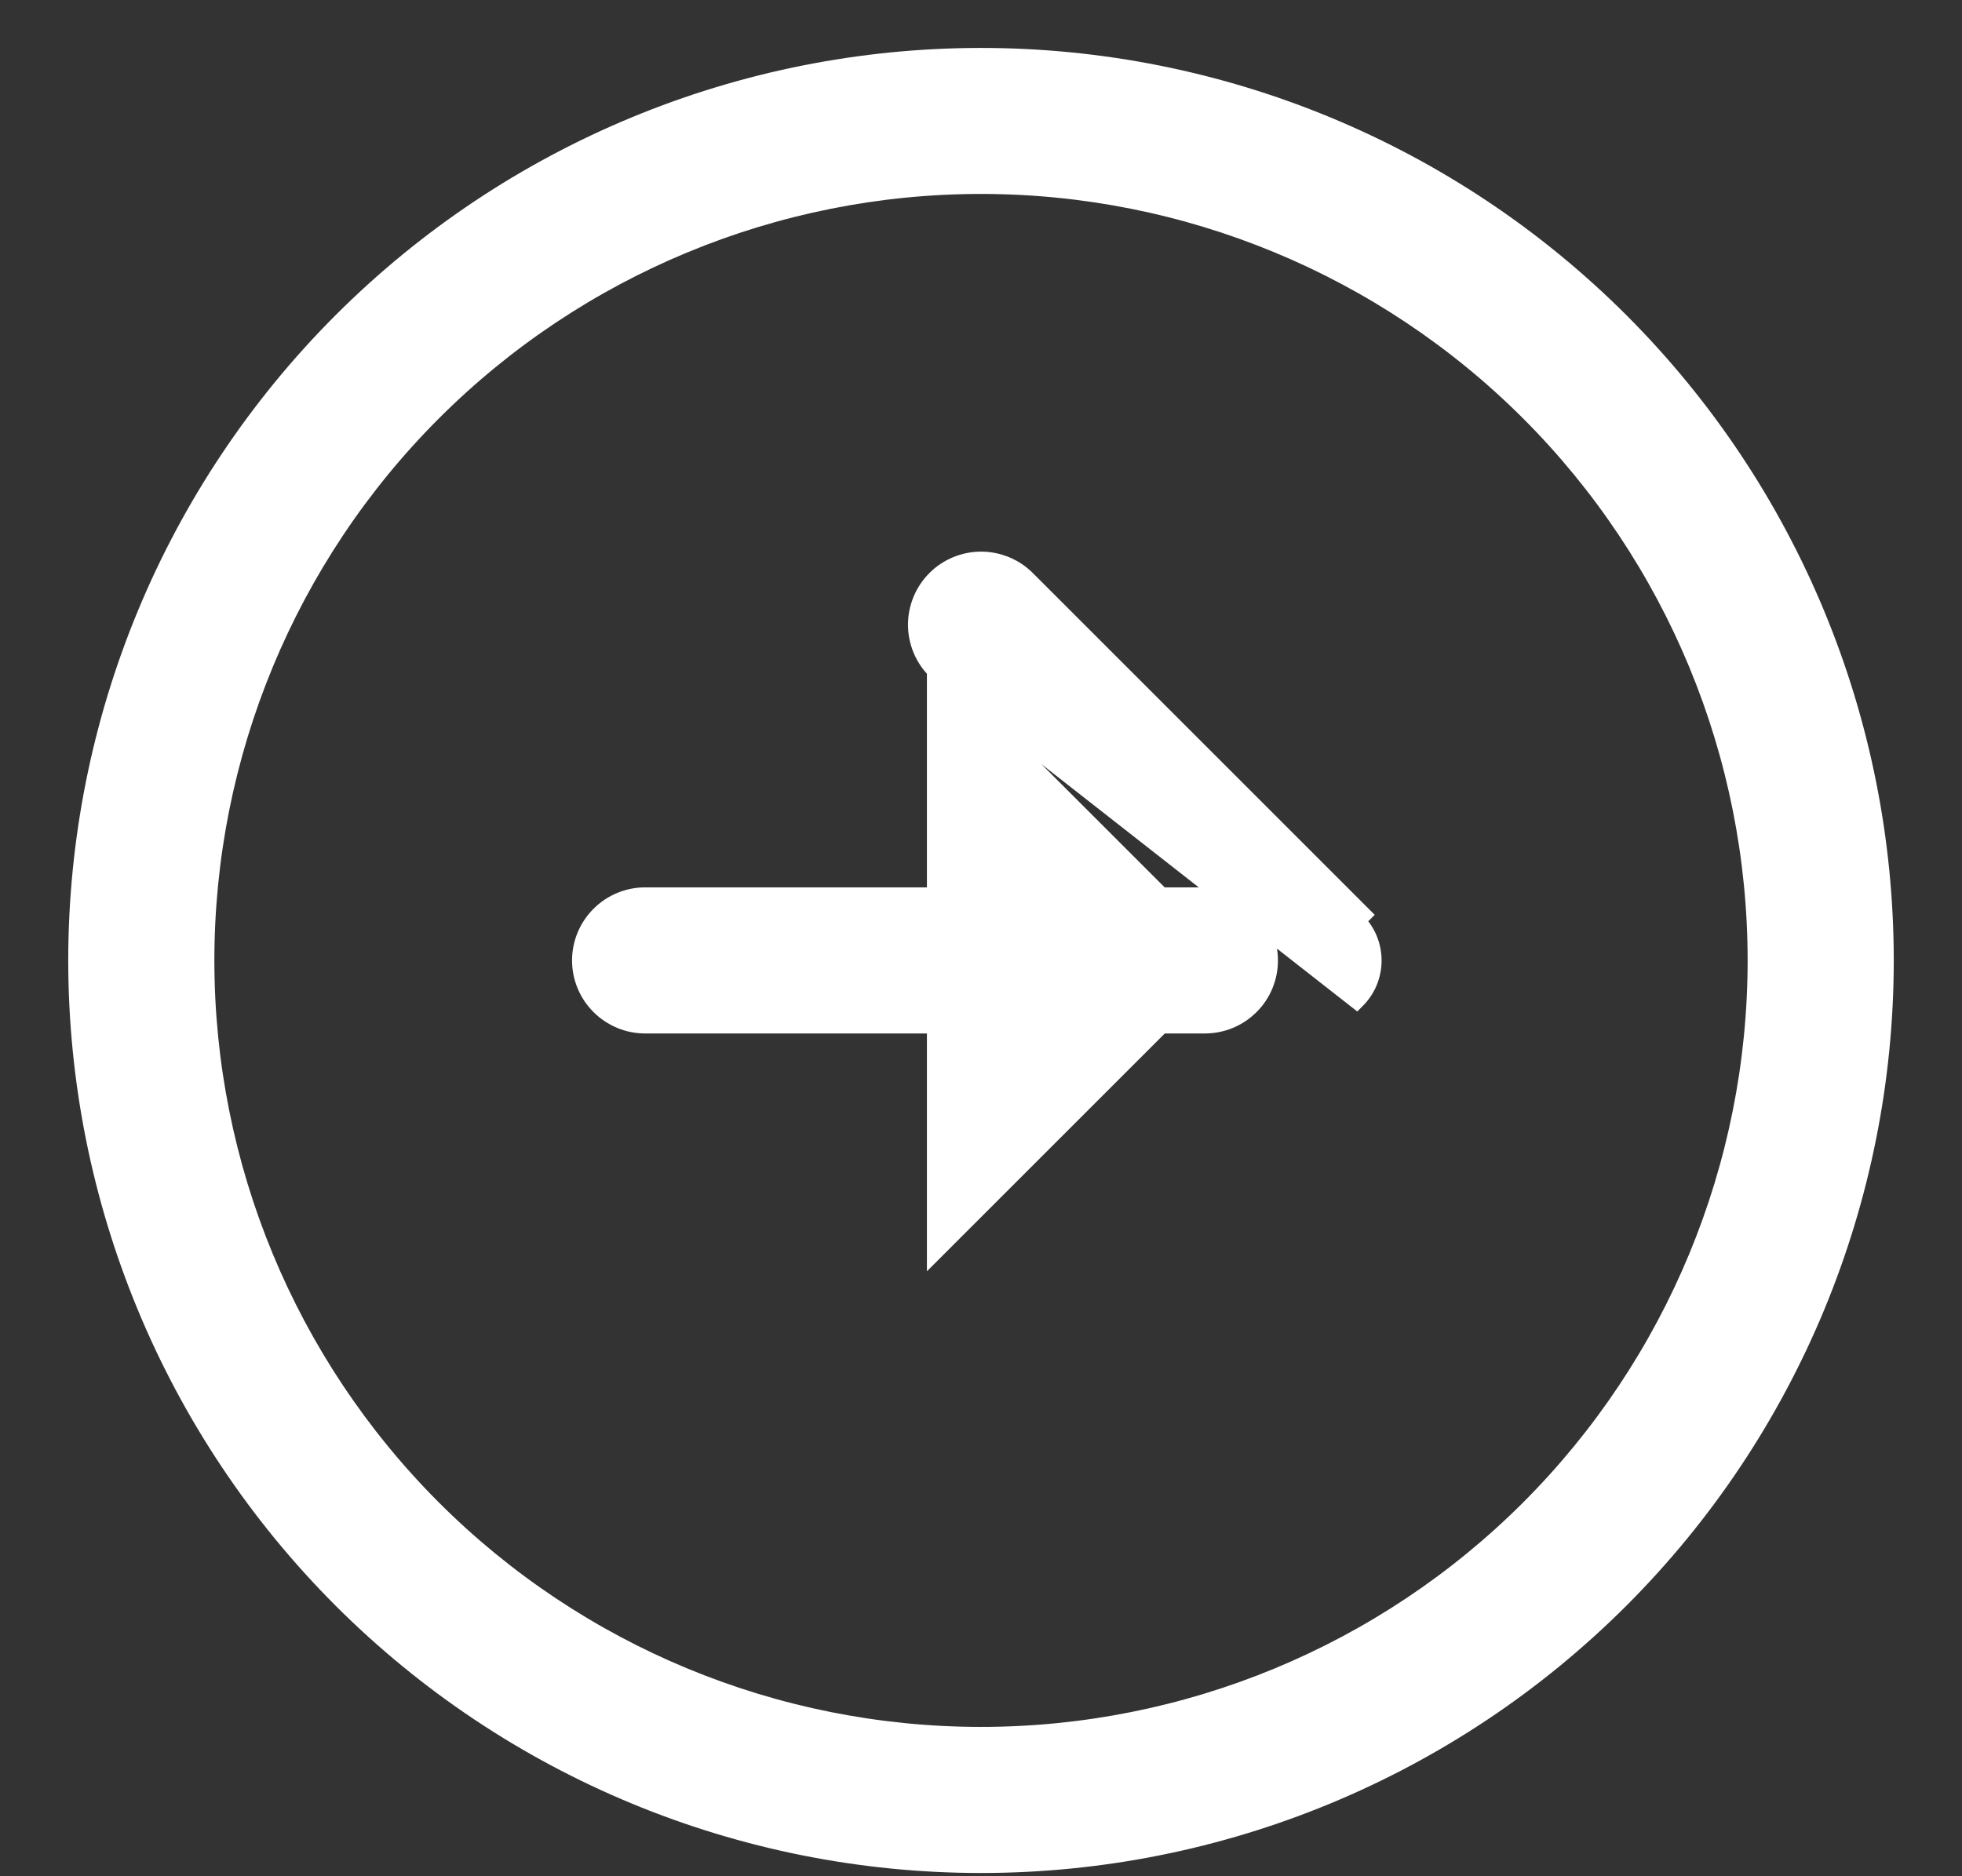 <svg width="23" height="22" viewBox="0 0 23 22" fill="none" xmlns="http://www.w3.org/2000/svg">
<rect x="0" y="0" width="23" height="22" fill="#333333" stroke="none"/>
<path d="M17.926 17.688C16.222 19.392 13.91 20.349 11.5 20.349C9.09 20.349 6.778 19.392 5.074 17.688C3.37 15.983 2.413 13.672 2.413 11.262C2.413 8.852 3.37 6.54 5.074 4.836C6.778 3.132 9.09 2.174 11.5 2.174C13.91 2.174 16.222 3.132 17.926 4.836C19.63 6.54 20.587 8.852 20.587 11.262C20.587 13.672 19.63 15.983 17.926 17.688ZM11.5 21.862C14.311 21.862 17.007 20.745 18.995 18.757C20.983 16.769 22.1 14.073 22.1 11.262C22.1 8.45 20.983 5.754 18.995 3.766C17.007 1.778 14.311 0.662 11.5 0.662C8.689 0.662 5.993 1.778 4.005 3.766C2.017 5.754 0.9 8.45 0.9 11.262C0.9 14.073 2.017 16.769 4.005 18.757C5.993 20.745 8.689 21.862 11.5 21.862Z" fill="white" stroke="white" stroke-width="0.2"/>
<path d="M10.966 7.86L10.966 7.86C10.896 7.79 10.84 7.707 10.802 7.615C10.764 7.523 10.744 7.424 10.744 7.325C10.744 7.226 10.764 7.127 10.802 7.035C10.84 6.943 10.896 6.86 10.966 6.79C11.036 6.719 11.12 6.664 11.211 6.626C11.303 6.588 11.402 6.568 11.501 6.568C11.601 6.568 11.699 6.588 11.791 6.626C11.883 6.664 11.966 6.719 12.037 6.79L15.974 10.727L15.974 10.727L15.903 10.798C15.964 10.859 16.013 10.931 16.046 11.011C16.079 11.091 16.096 11.176 16.096 11.262C16.096 11.349 16.079 11.434 16.046 11.514C16.013 11.594 15.964 11.666 15.903 11.727L10.966 7.86ZM10.966 7.86L14.369 11.262L10.966 14.665L10.966 7.86Z" fill="white" stroke="white" stroke-width="0.2"/>
<path d="M7.028 10.727C6.886 10.869 6.806 11.061 6.806 11.262C6.806 11.462 6.886 11.655 7.028 11.796C7.17 11.938 7.362 12.018 7.562 12.018H14.125C14.326 12.018 14.518 11.938 14.66 11.796C14.802 11.655 14.881 11.462 14.881 11.262C14.881 11.061 14.802 10.869 14.66 10.727C14.518 10.585 14.326 10.505 14.125 10.505H7.562C7.362 10.505 7.17 10.585 7.028 10.727Z" fill="white" stroke="white" stroke-width="0.2"/>
</svg>
